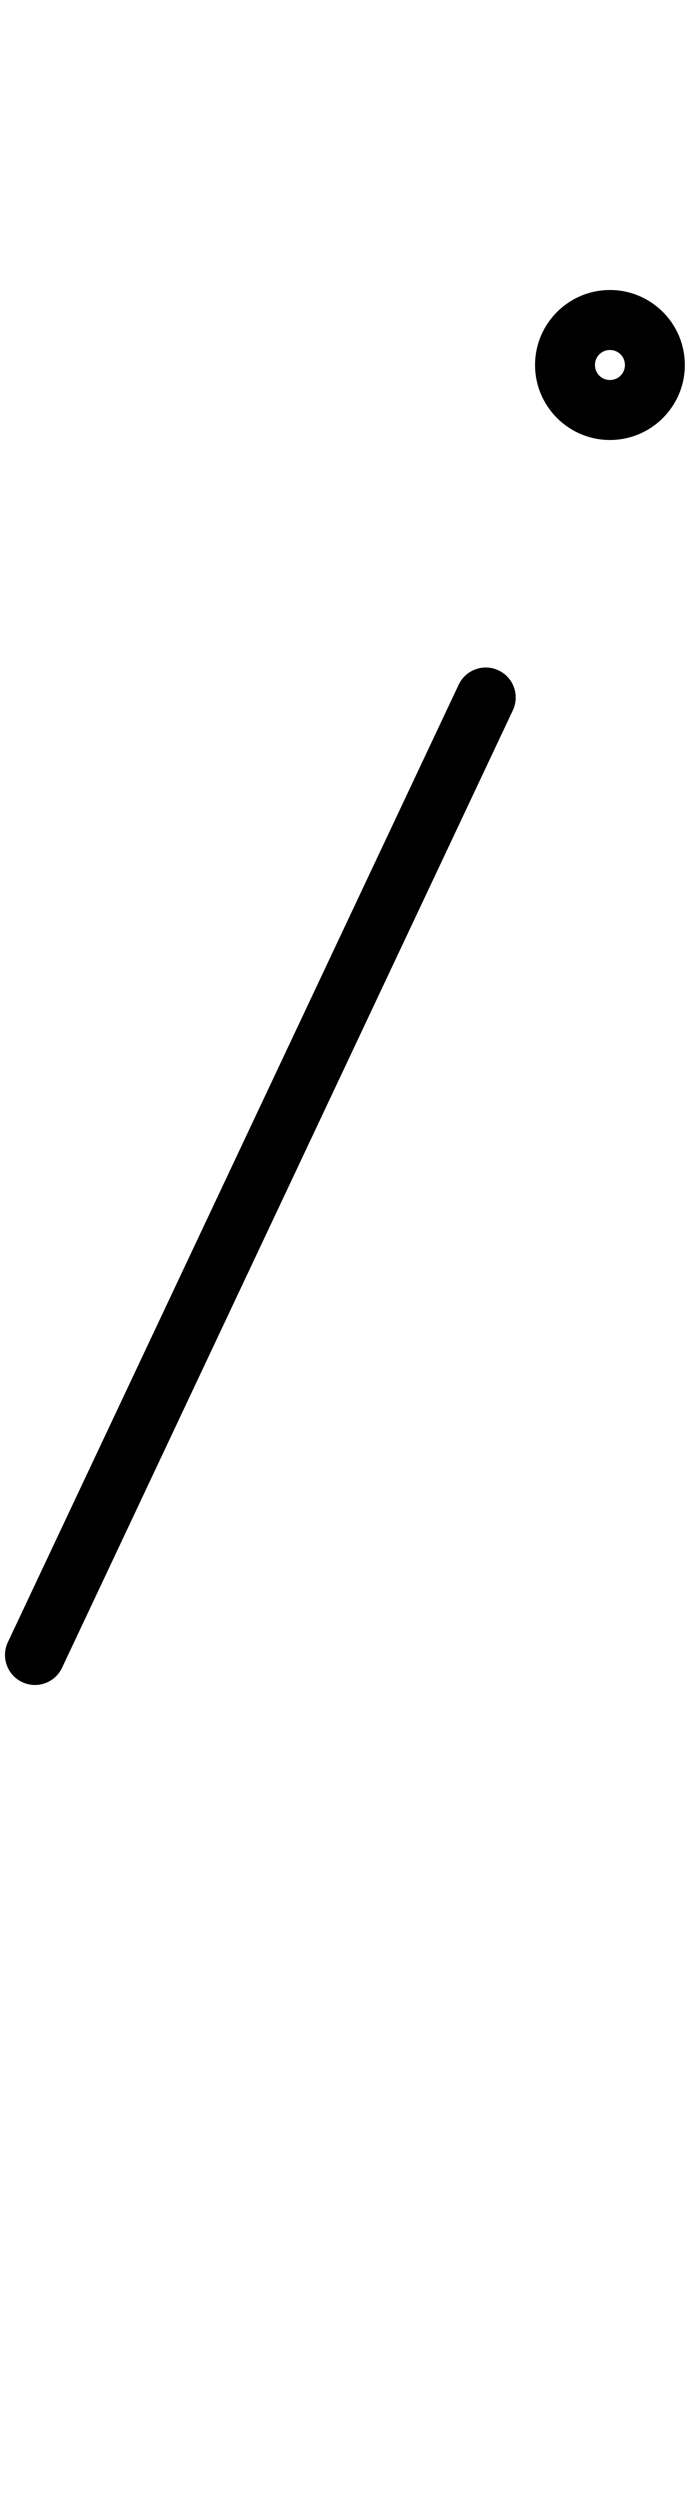 <?xml version="1.0" encoding="UTF-8"?>
<svg xmlns="http://www.w3.org/2000/svg" xmlns:inkscape="http://www.inkscape.org/namespaces/inkscape" xmlns:sodipodi="http://sodipodi.sourceforge.net/DTD/sodipodi-0.dtd" xmlns:svg="http://www.w3.org/2000/svg" version="1.1" viewBox="0 -350 276 1000">
    <sodipodi:namedview pagecolor="#ffffff" bordercolor="#666666" borderopacity="1.0" showgrid="true">
        <inkscape:grid id="grid№1" type="xygrid" dotted="false" enabled="true" visible="true" empspacing="10" />
        <sodipodi:guide id="baseline" position="0.00,350.00" orientation="0.00,1.00" />
    </sodipodi:namedview>
    <g id="glyph">
        <path d="M 183.734 -76.118C 183.734 -76.118 183.734 -76.118 183.734 -76.118C 123.538 51.549 63.342 179.216 3.146 306.882C 0.32 312.877 2.888 320.028 8.882 322.854C 14.877 325.68 22.028 323.112 24.854 317.118C 85.05 189.451 145.246 61.784 205.442 -65.882C 208.268 -71.877 205.7 -79.028 199.706 -81.854C 193.711 -84.68 186.56 -82.112 183.734 -76.118ZM 238.332 -204C 238.332 -207.355 240.977 -210 244.332 -210C 247.687 -210 250.332 -207.355 250.332 -204C 250.332 -200.645 247.687 -198 244.332 -198C 240.977 -198 238.332 -200.645 238.332 -204ZM 274.332 -204C 274.332 -220.544 260.876 -234 244.332 -234C 227.788 -234 214.332 -220.544 214.332 -204C 214.332 -187.456 227.788 -174 244.332 -174C 260.876 -174 274.332 -187.456 274.332 -204Z" />
    </g>
</svg>
